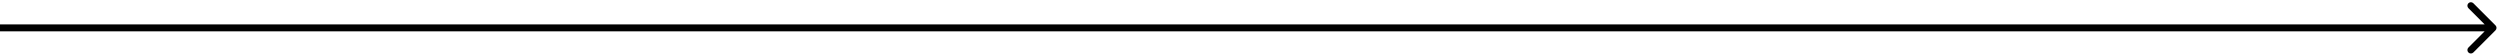 <?xml version="1.0" encoding="UTF-8"?> <svg xmlns="http://www.w3.org/2000/svg" width="359" height="8" viewBox="0 0 359 8" fill="none"><path d="M358.354 4.354C358.549 4.158 358.549 3.842 358.354 3.646L355.172 0.464C354.976 0.269 354.66 0.269 354.464 0.464C354.269 0.66 354.269 0.976 354.464 1.172L357.293 4L354.464 6.828C354.269 7.024 354.269 7.34 354.464 7.536C354.66 7.731 354.976 7.731 355.172 7.536L358.354 4.354ZM0 4.5H358V3.5H0V4.5Z" fill="black"></path></svg> 
